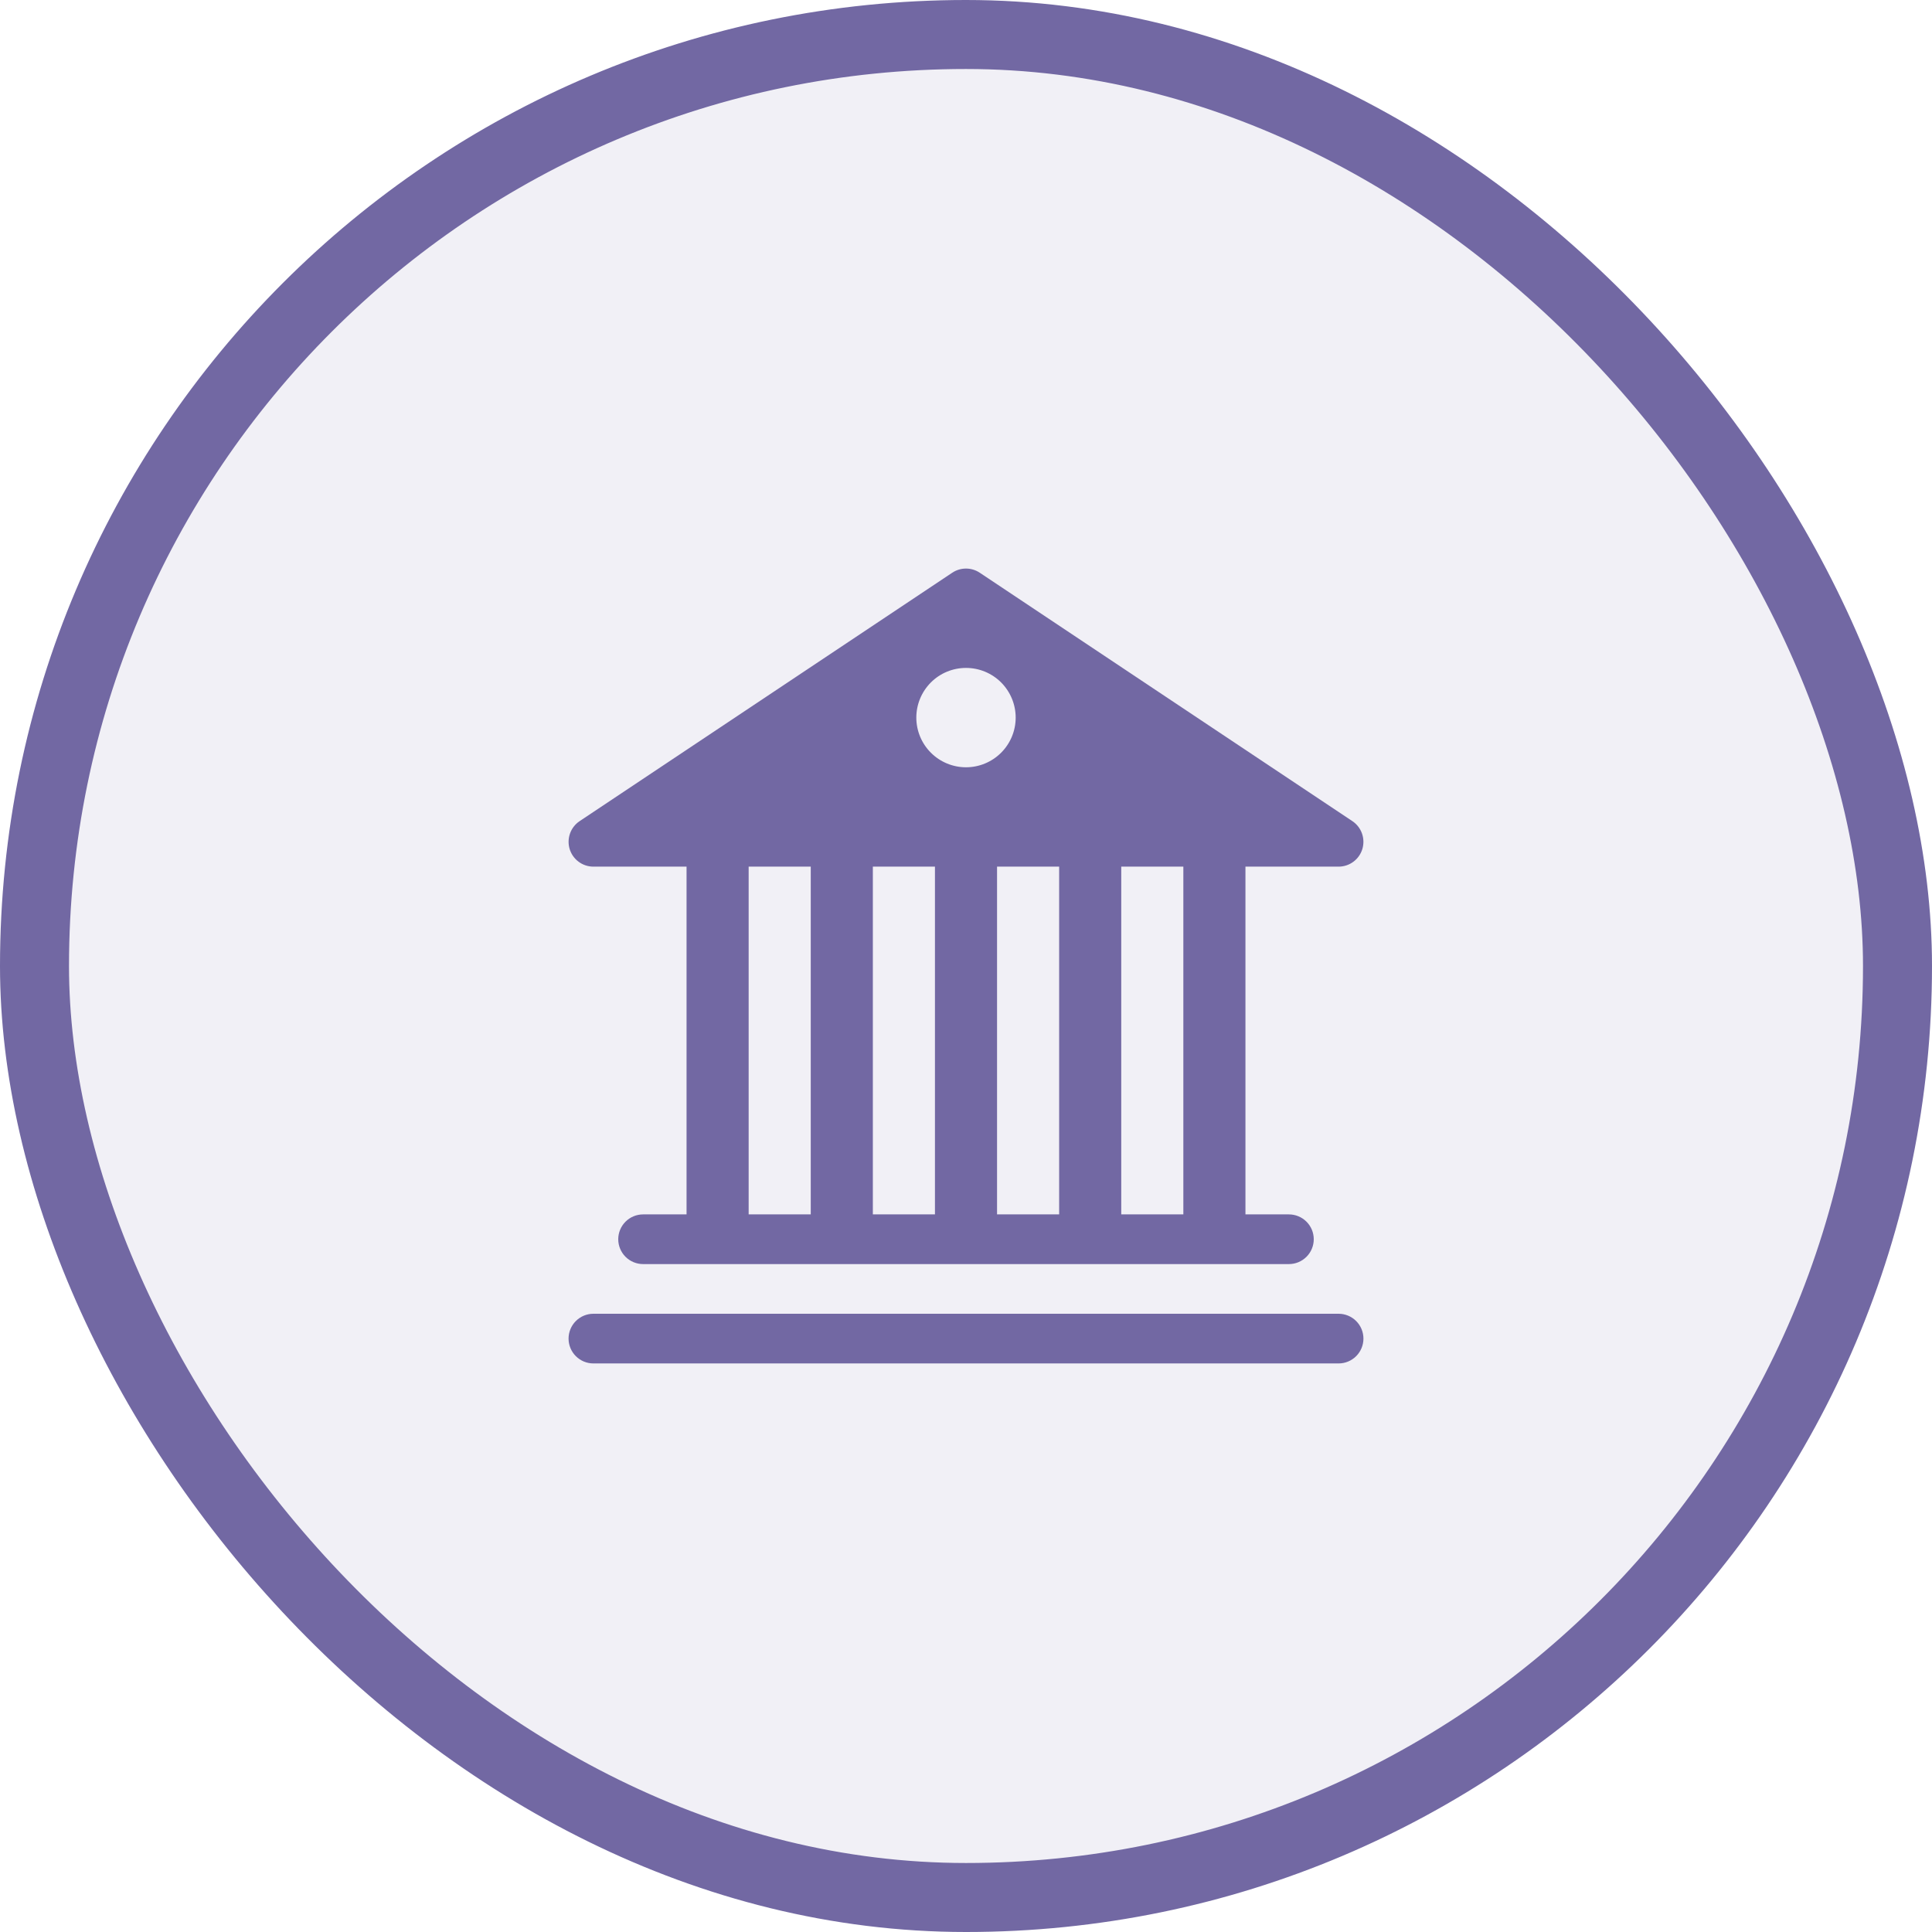 <svg width="56" height="56" viewBox="0 0 56 56" fill="none" xmlns="http://www.w3.org/2000/svg">
<rect x="1" y="1" width="54" height="54" rx="27" fill="#7268A3" fill-opacity="0.1"/>
<path d="M28.399 16.601C28.281 16.522 28.142 16.48 28 16.48C27.858 16.48 27.719 16.522 27.601 16.601L16.801 23.801C16.673 23.886 16.575 24.011 16.523 24.157C16.471 24.302 16.467 24.46 16.511 24.608C16.556 24.756 16.647 24.886 16.771 24.978C16.895 25.07 17.046 25.12 17.2 25.12H19.9V35.2H18.64C18.449 35.2 18.266 35.276 18.131 35.411C17.996 35.546 17.92 35.729 17.92 35.92C17.92 36.111 17.996 36.294 18.131 36.429C18.266 36.564 18.449 36.64 18.64 36.64H37.36C37.551 36.64 37.734 36.564 37.869 36.429C38.004 36.294 38.08 36.111 38.08 35.92C38.08 35.729 38.004 35.546 37.869 35.411C37.734 35.276 37.551 35.2 37.36 35.2H36.1V25.12H38.8C38.955 25.12 39.105 25.07 39.229 24.978C39.353 24.886 39.444 24.756 39.489 24.608C39.533 24.46 39.529 24.302 39.477 24.157C39.425 24.011 39.327 23.886 39.199 23.801L28.399 16.601ZM34.3 25.12V35.2H32.5V25.12H34.3ZM30.7 25.12V35.2H28.9V25.12H30.7ZM27.1 25.12V35.2H25.3V25.12H27.1ZM23.5 25.12V35.2H21.7V25.12H23.5ZM28 22.24C27.618 22.24 27.252 22.088 26.982 21.818C26.712 21.548 26.56 21.182 26.56 20.8C26.56 20.418 26.712 20.052 26.982 19.781C27.252 19.511 27.618 19.36 28 19.36C28.382 19.36 28.748 19.511 29.018 19.781C29.288 20.052 29.44 20.418 29.44 20.8C29.44 21.182 29.288 21.548 29.018 21.818C28.748 22.088 28.382 22.24 28 22.24ZM17.2 38.08C17.009 38.08 16.826 38.156 16.691 38.291C16.556 38.426 16.48 38.609 16.48 38.8C16.48 38.991 16.556 39.174 16.691 39.309C16.826 39.444 17.009 39.52 17.2 39.52H38.8C38.991 39.52 39.174 39.444 39.309 39.309C39.444 39.174 39.52 38.991 39.52 38.8C39.52 38.609 39.444 38.426 39.309 38.291C39.174 38.156 38.991 38.08 38.8 38.08H17.2Z" fill="#7268A3"/>
<rect x="1" y="1" width="54" height="54" rx="27" stroke="#7268A3" stroke-width="2"/>
</svg>
